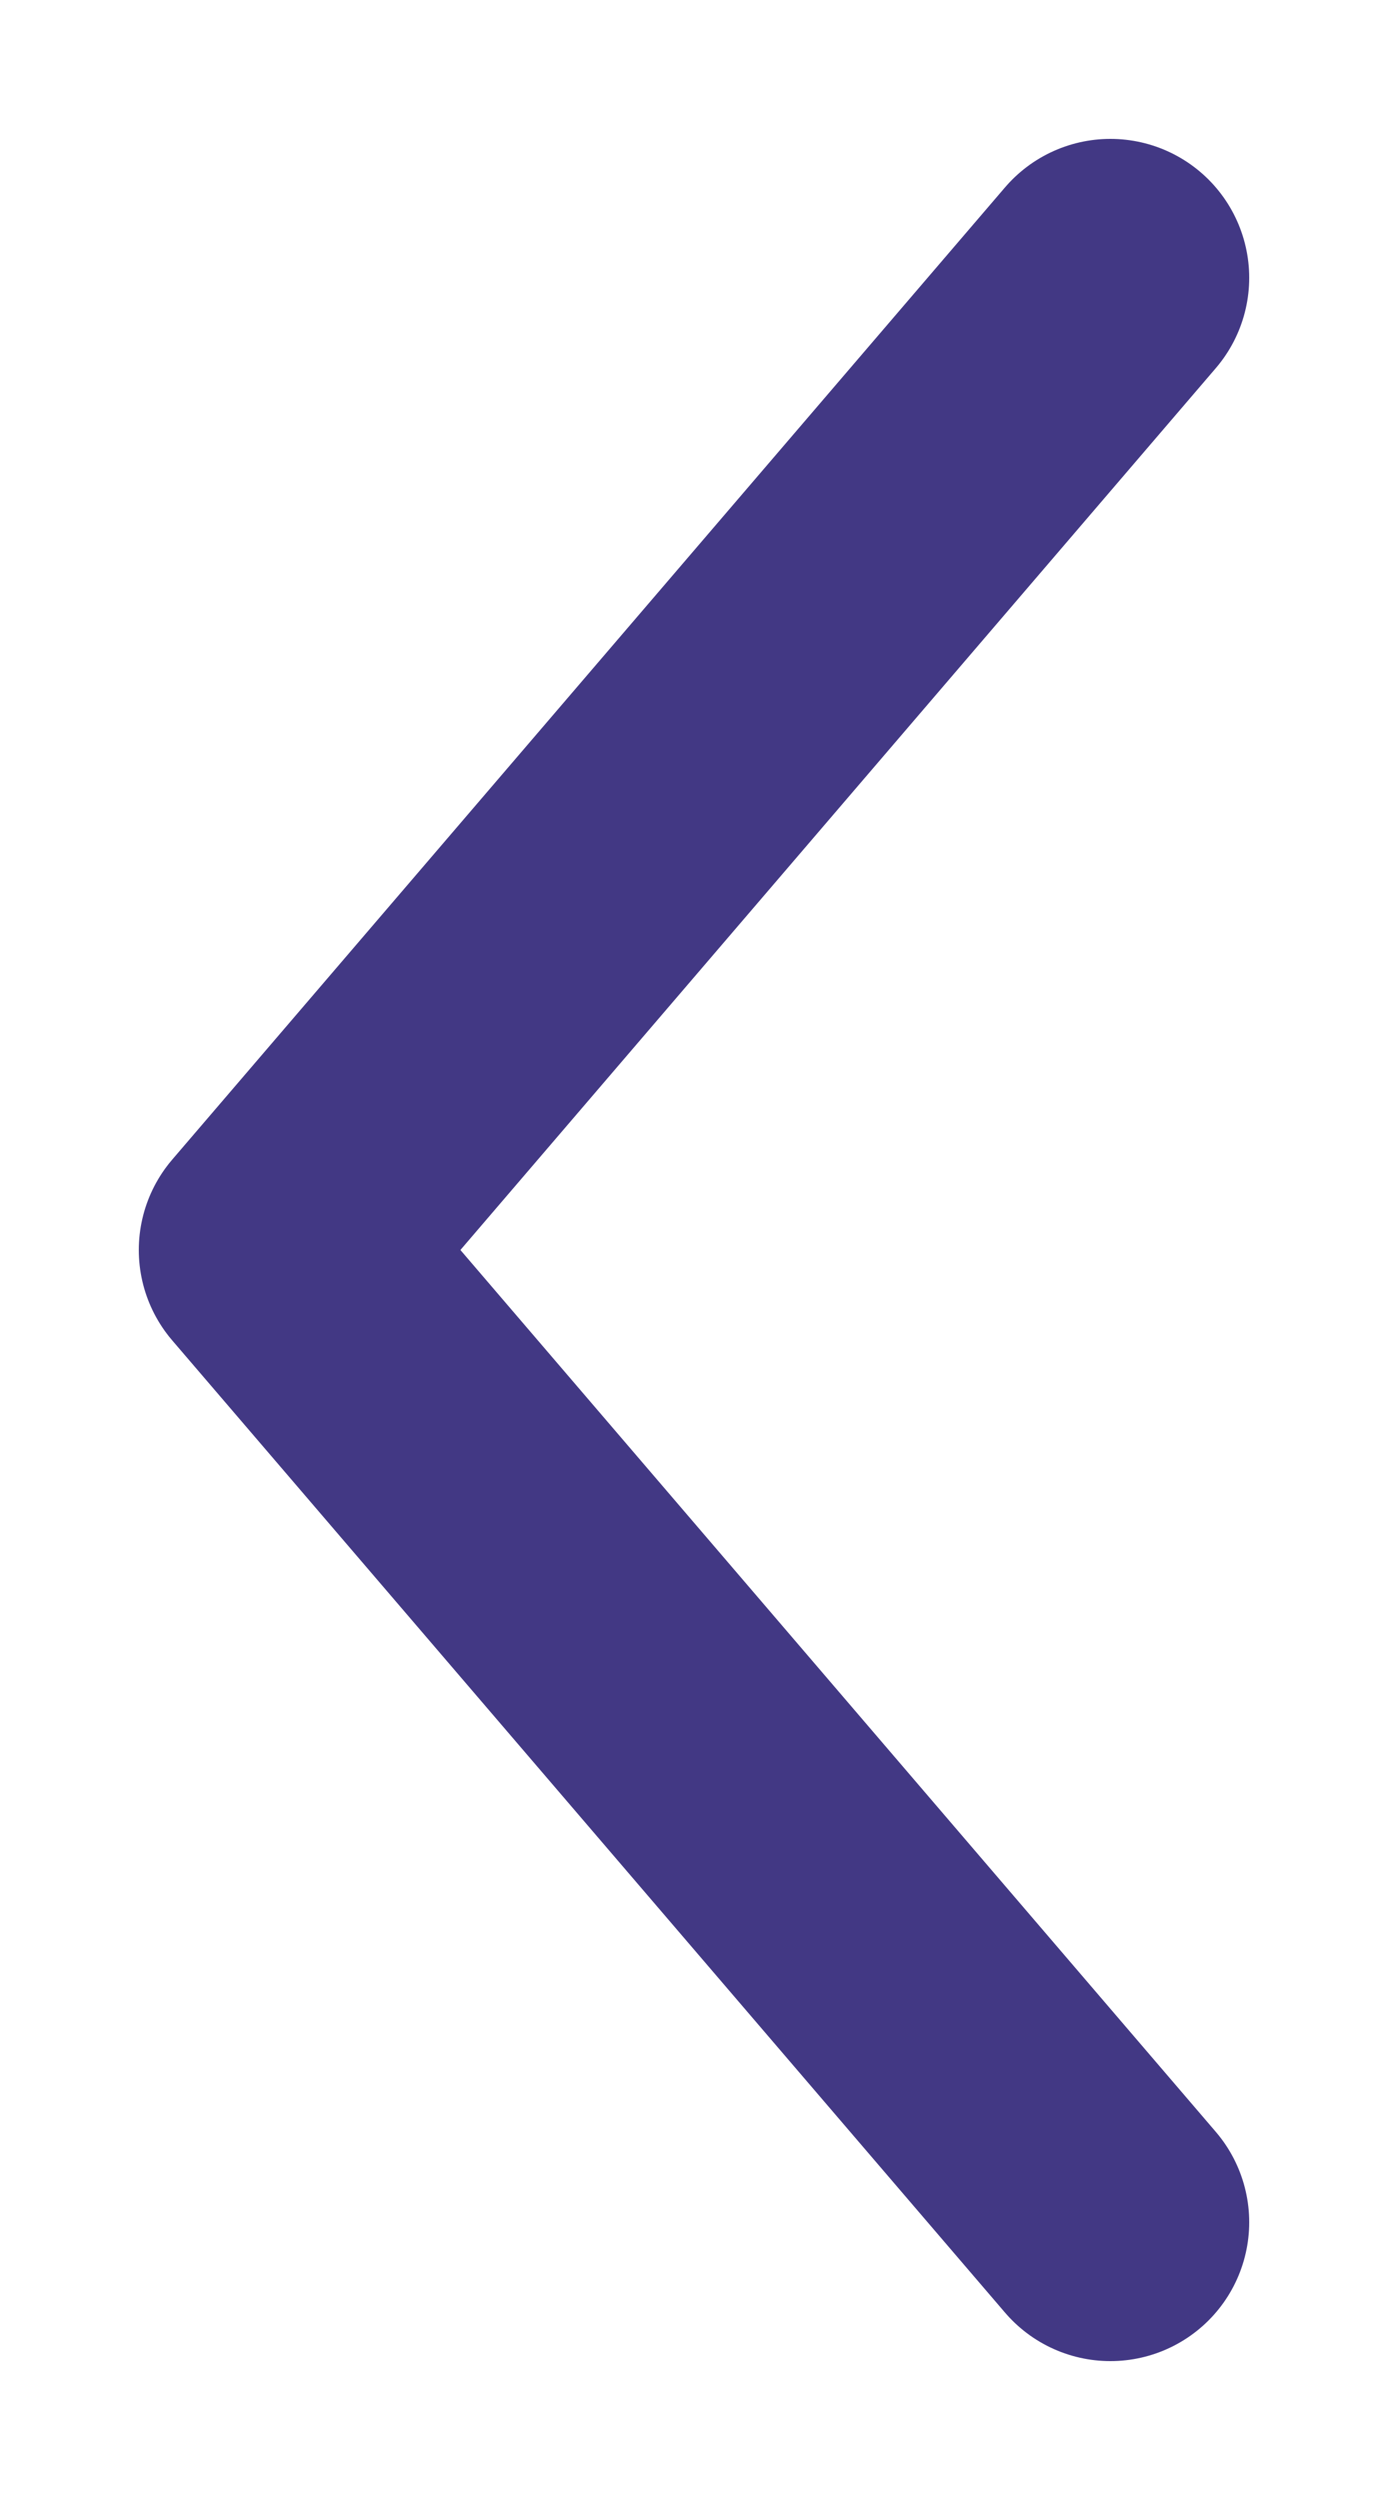 <?xml version="1.0" encoding="UTF-8"?> <svg xmlns="http://www.w3.org/2000/svg" width="5" height="9" viewBox="0 0 5 9" fill="none"> <path d="M4 8L1 4.5L4 1" stroke="#423884" stroke-linecap="round" stroke-linejoin="round"></path> </svg> 